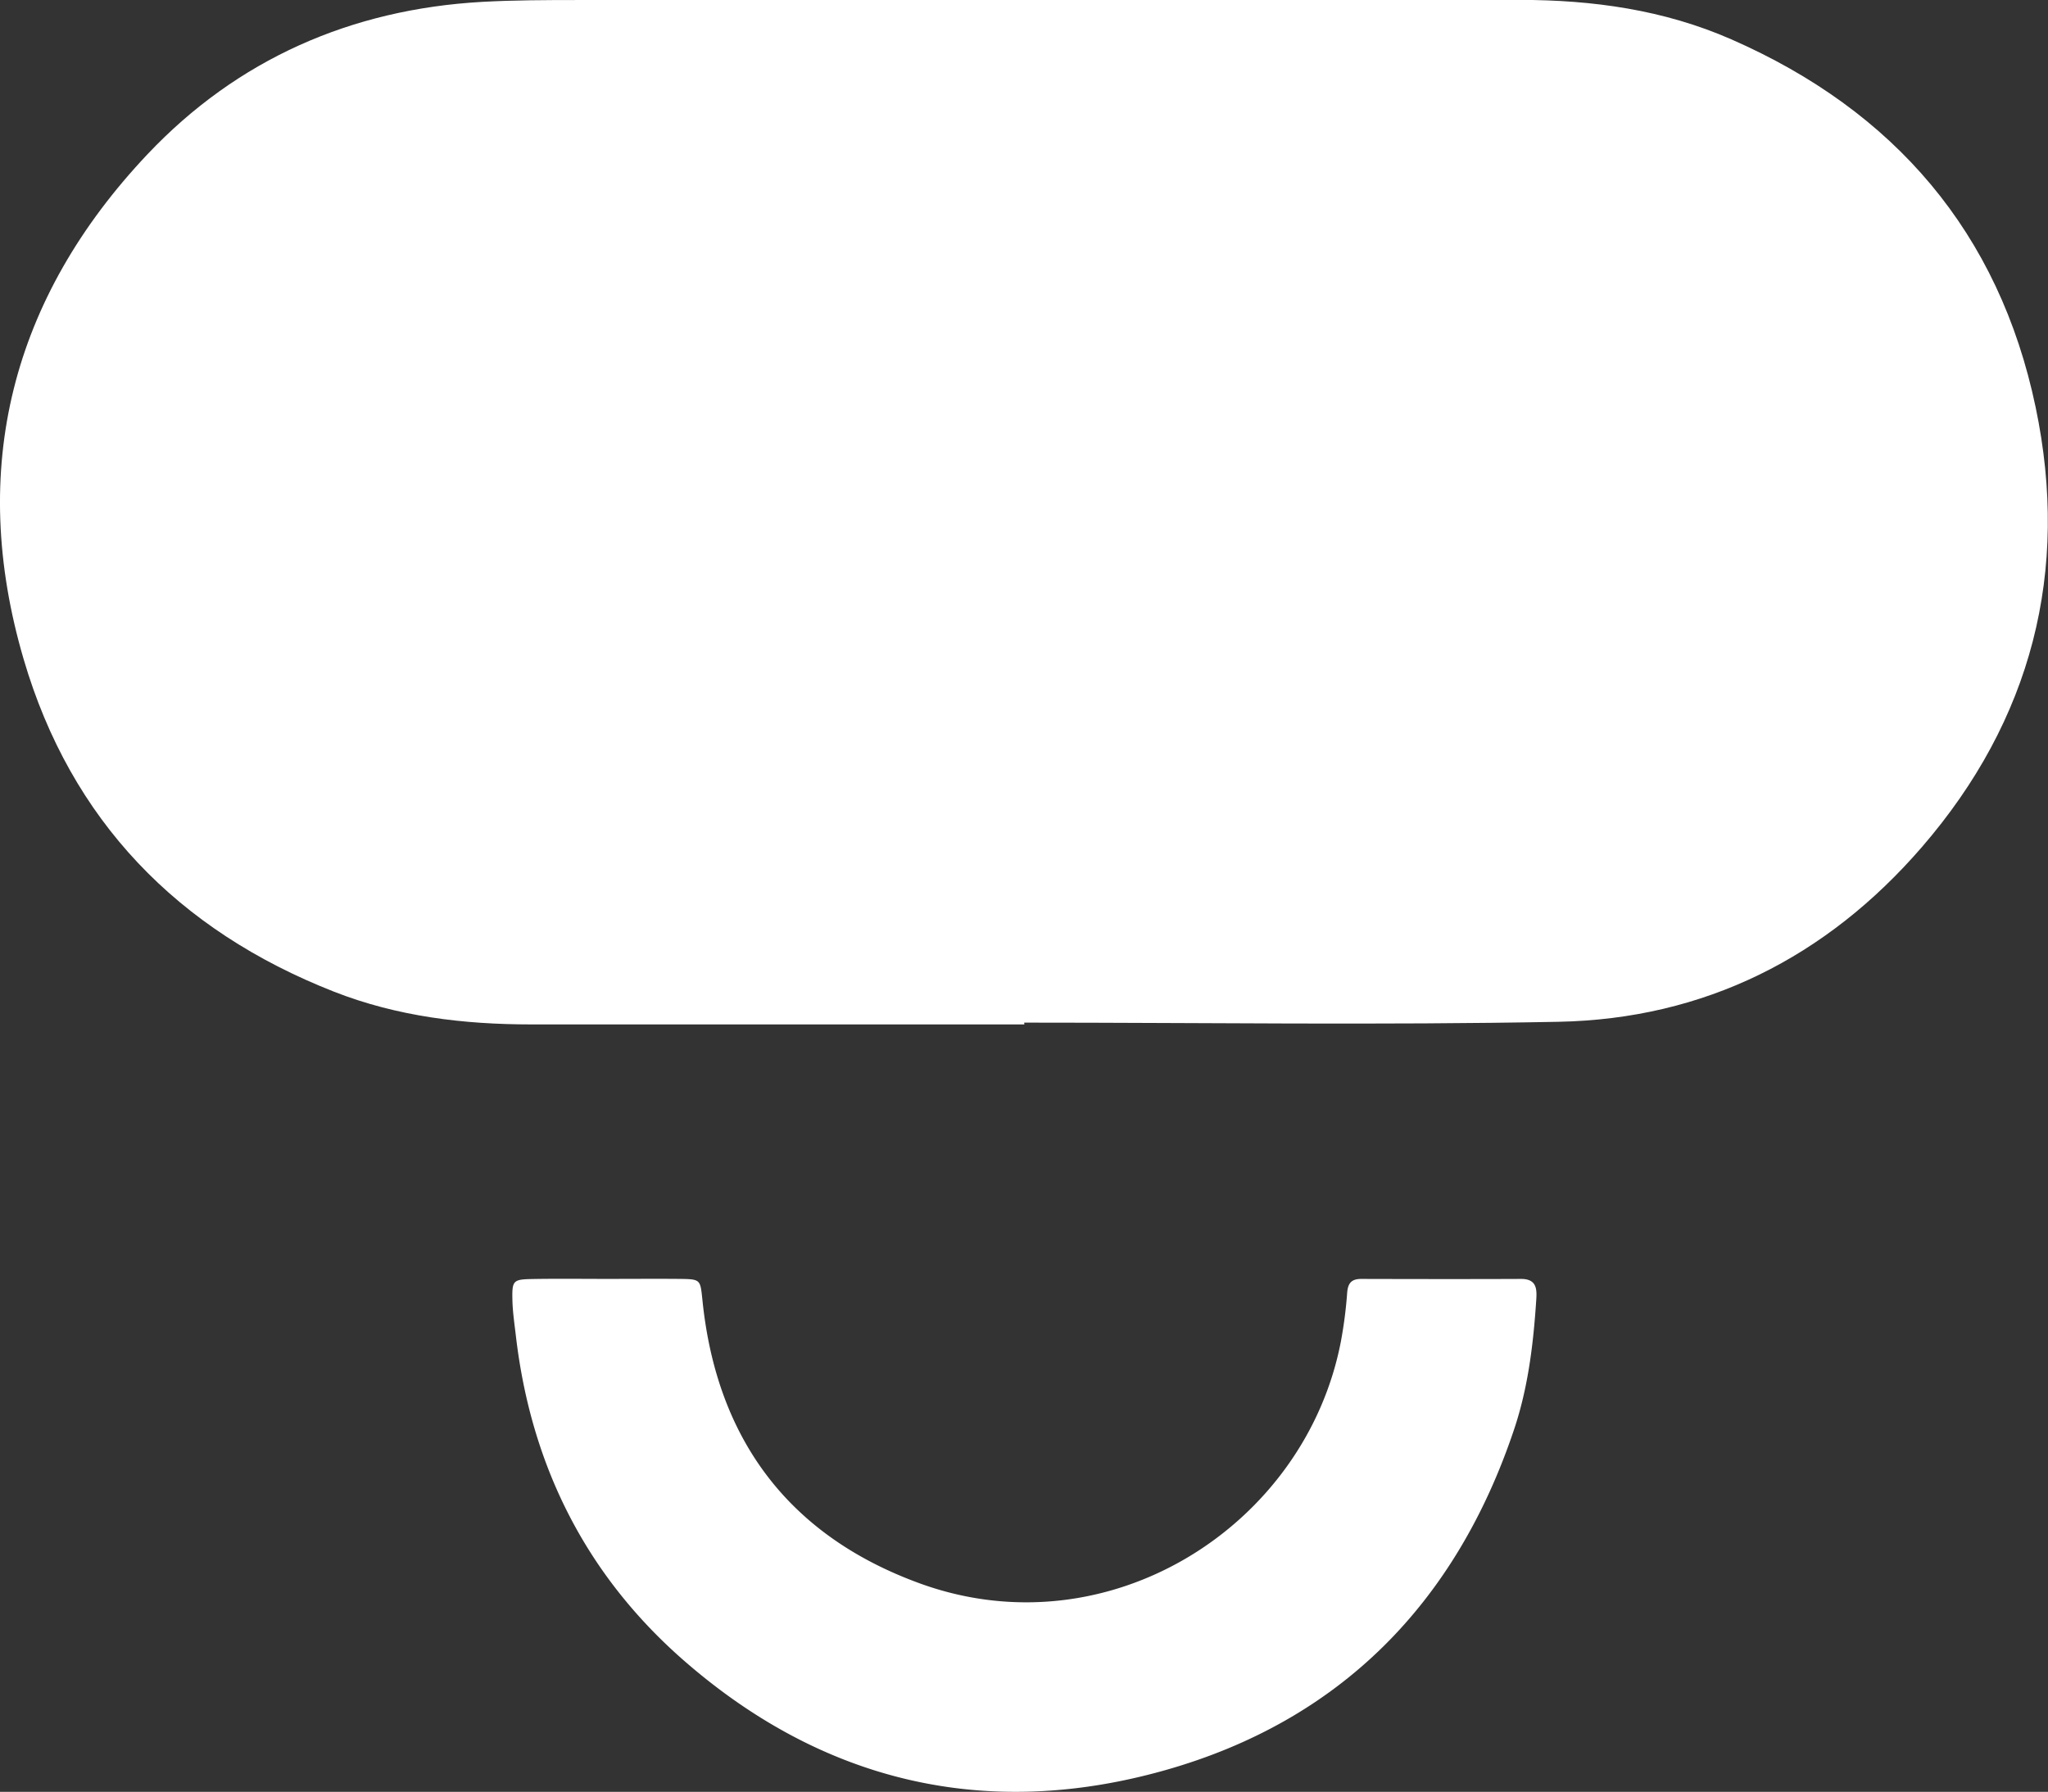 <svg id="Calque_1" data-name="Calque 1" xmlns="http://www.w3.org/2000/svg" viewBox="0 0 887.69 776.83"><rect x="0" y="0" width="887.69" height="776.83" fill="#333333" stroke="none"/><title>logo</title><path d="M455,455.5q-106.85,0-213.7,0c-29.28,0-58-3.41-85.49-14.18C88,414.71,41.76,367,21.27,297.2-3,214.53,16.11,140.47,75,78.18c38.87-41.08,88.16-62.8,145-66,13.76-.76,27.57-.79,41.36-.8q204.2-.08,408.38-.05c31.64,0,62.49,4.3,91.66,17.08,70.74,31,116.1,83.8,131.95,159.54,14.88,71.13-1.69,135.6-49.37,190.73-41.28,47.73-94.15,74.45-157.47,75.68-77.16,1.5-154.38.36-231.57.36Z" transform="translate(-11.01 -11.37)" fill="#fff"/><path d="M274.15,565.83c10.44,0,20.87-.09,31.31,0,9.28.11,9.07.23,10,9.07,6.09,60.3,37.35,102.18,94.11,122.89,81.6,29.77,167.25-24.61,182.66-104.95a190,190,0,0,0,2.7-21c.33-4.16,1.85-6,6.08-6,23.1.06,46.21.1,69.31,0,6.75,0,6.88,4.34,6.57,9-1.24,19-3.49,37.9-9.53,56C642.2,706.16,592,757.46,515.65,778.93c-77.06,21.67-147.79,5.22-208.4-47.81-42.36-37.06-66.1-84.56-72.63-140.54-.6-5.17-1.39-10.35-1.51-15.54-.19-8.54.28-9,8.62-9.16C252.54,565.69,263.35,565.83,274.15,565.83Z" transform="translate(-11.01 -11.37)" fill="#fff"/></svg>